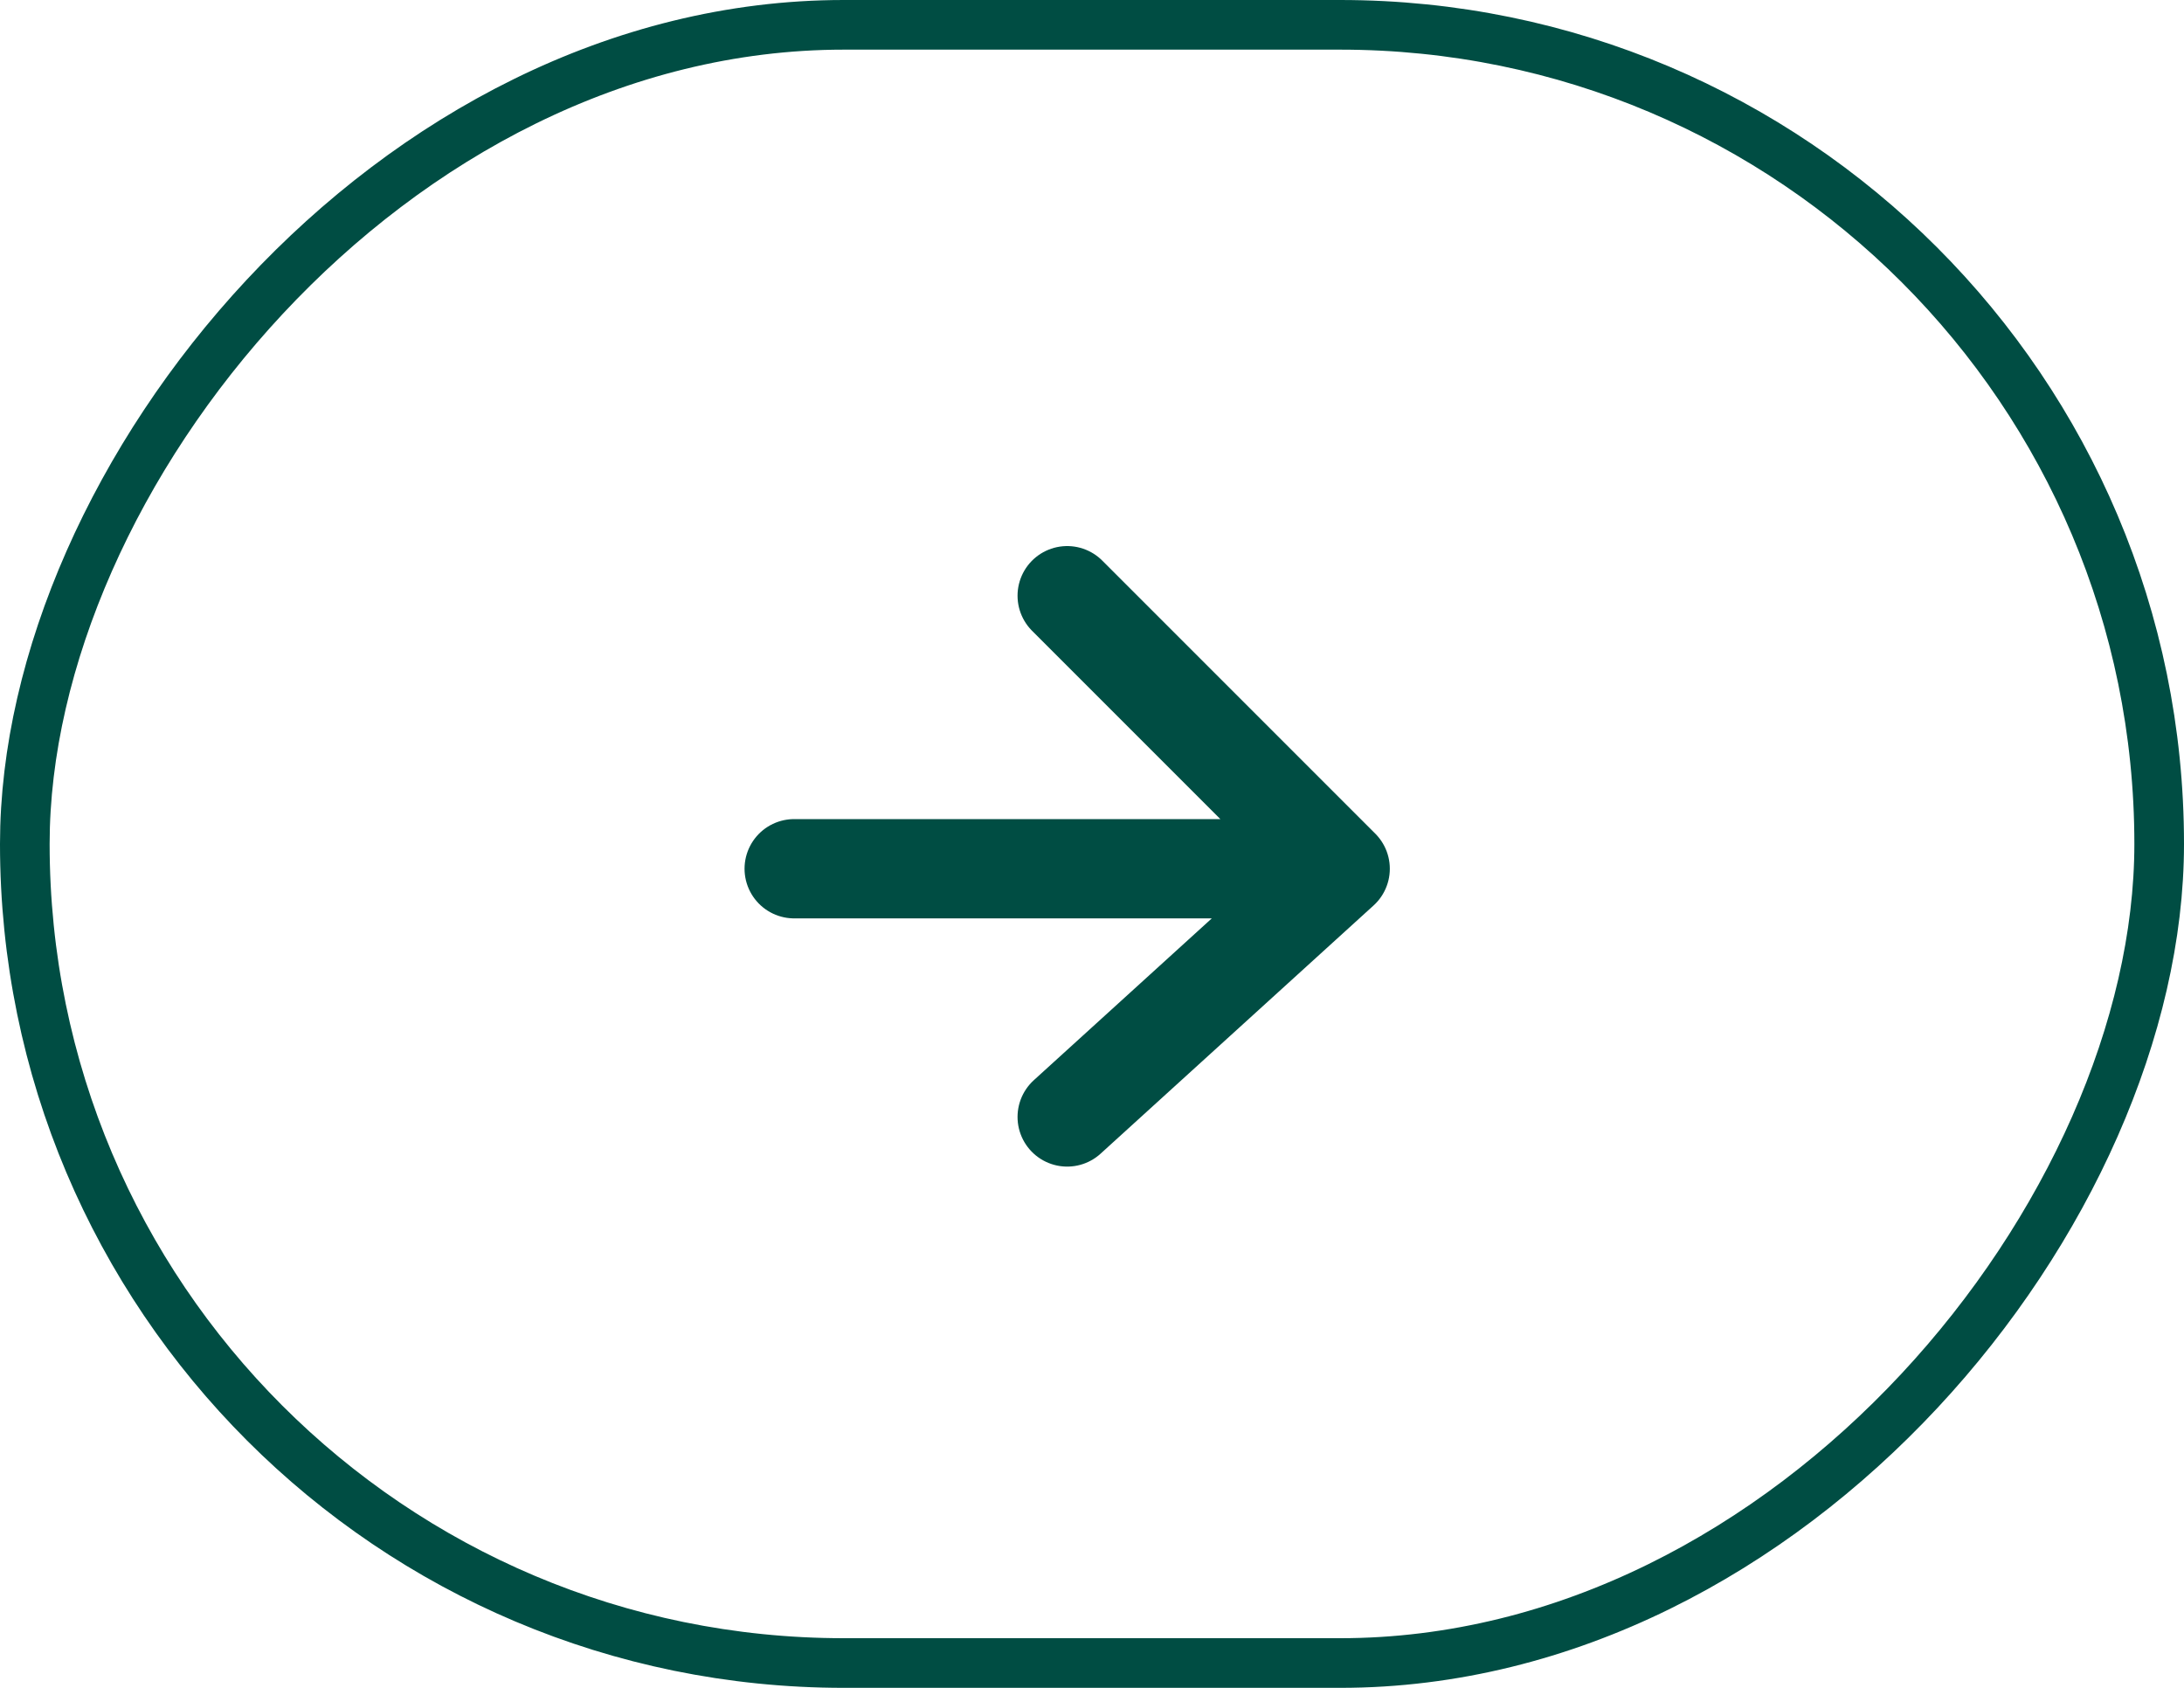 <?xml version="1.0" encoding="UTF-8"?> <svg xmlns="http://www.w3.org/2000/svg" width="44" height="34" viewBox="0 0 44 34" fill="none"><rect x="-0.5" y="0.5" width="43" height="33" rx="16.5" transform="matrix(-1 0 0 1 43 0)" stroke="#004D43"></rect><path d="M16 17.5H27M27 17.5L21.5 12M27 17.5L21.5 22.5" stroke="#004D43" stroke-width="2" stroke-linecap="round" stroke-linejoin="round"></path></svg> 